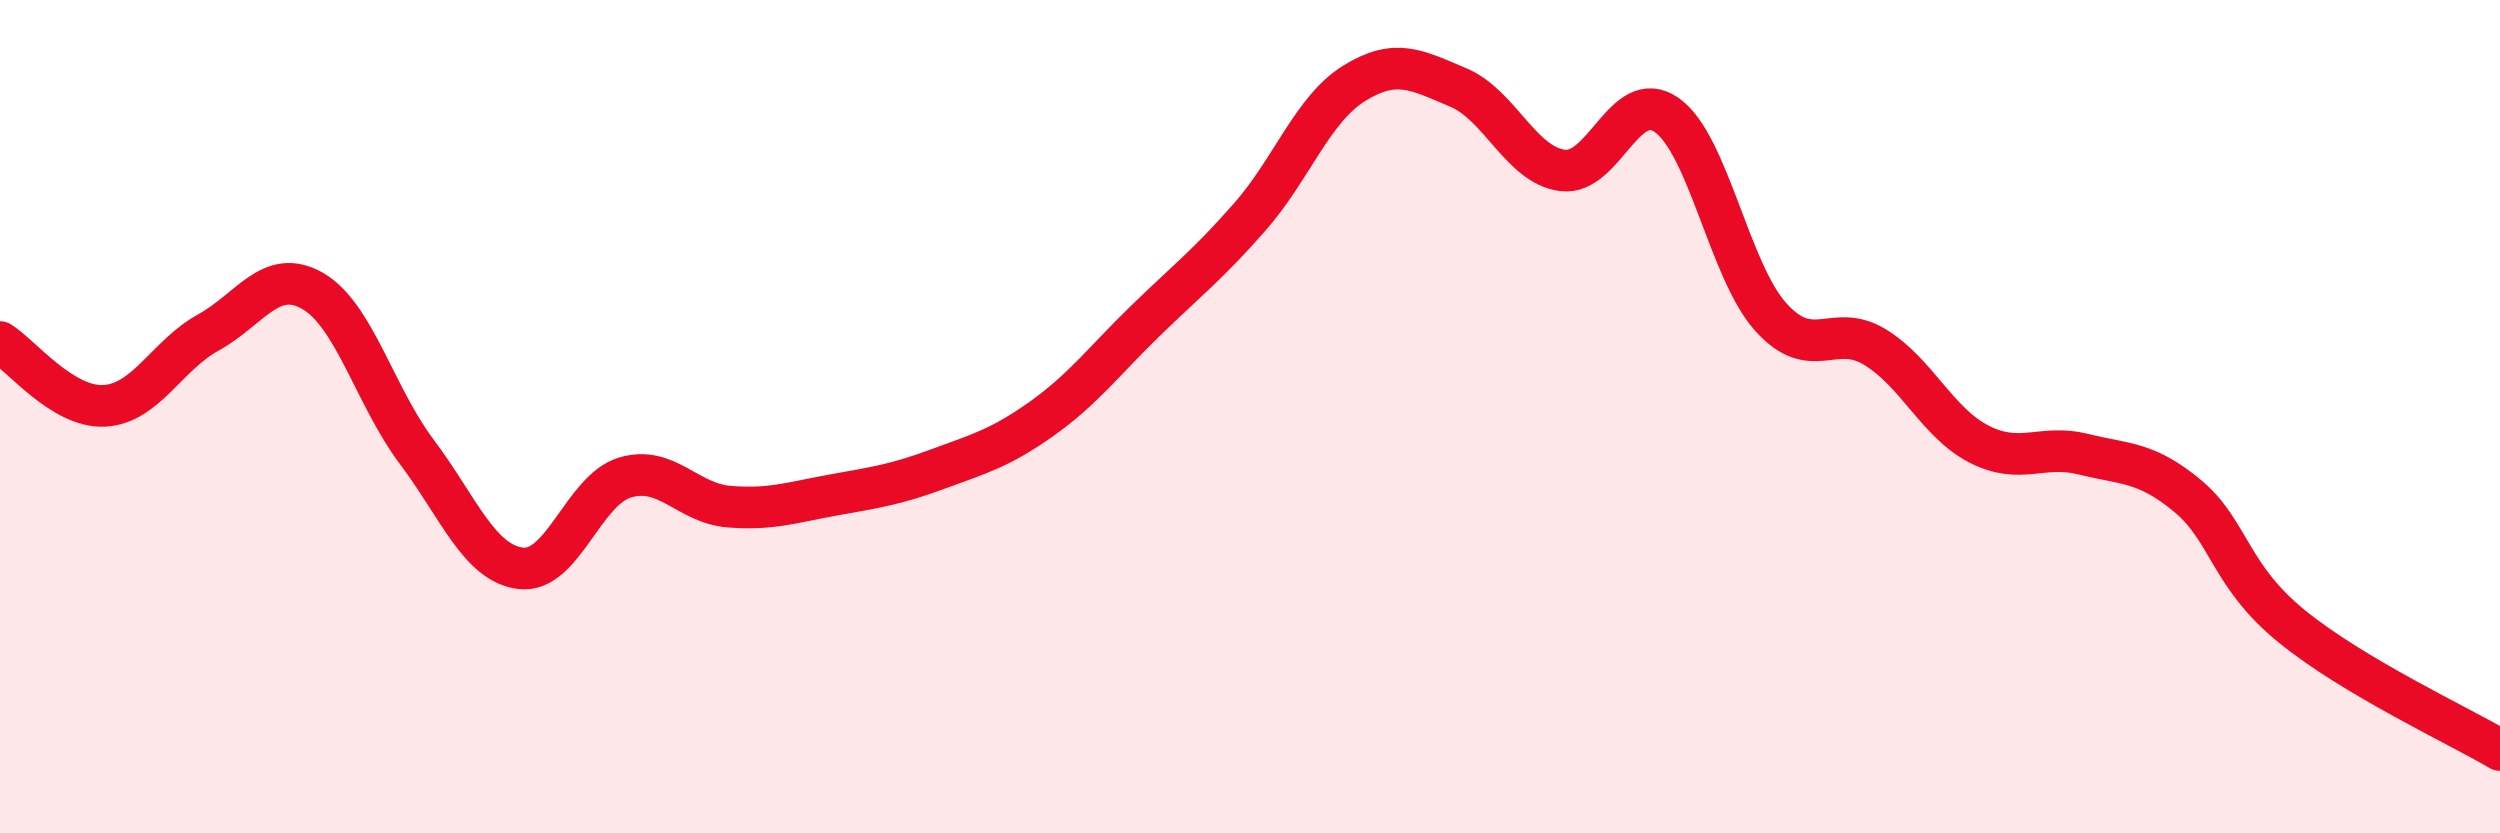 
    <svg width="60" height="20" viewBox="0 0 60 20" xmlns="http://www.w3.org/2000/svg">
      <path
        d="M 0,8.21 C 0.5,8.52 1.5,9.79 2.5,9.74 C 3.5,9.69 4,8.53 5,7.98 C 6,7.43 6.5,6.41 7.5,6.98 C 8.5,7.55 9,9.51 10,10.84 C 11,12.17 11.5,13.52 12.5,13.64 C 13.5,13.76 14,11.76 15,11.46 C 16,11.16 16.5,12.08 17.5,12.16 C 18.5,12.24 19,12.06 20,11.88 C 21,11.7 21.5,11.63 22.5,11.26 C 23.5,10.89 24,10.76 25,10.05 C 26,9.34 26.5,8.66 27.5,7.69 C 28.5,6.72 29,6.34 30,5.2 C 31,4.06 31.5,2.62 32.5,2 C 33.5,1.38 34,1.68 35,2.1 C 36,2.52 36.5,3.96 37.5,4.09 C 38.5,4.22 39,2.06 40,2.76 C 41,3.46 41.5,6.5 42.5,7.61 C 43.5,8.72 44,7.72 45,8.33 C 46,8.94 46.5,10.15 47.5,10.66 C 48.5,11.17 49,10.65 50,10.9 C 51,11.15 51.5,11.07 52.5,11.9 C 53.5,12.73 53.5,13.81 55,15.03 C 56.5,16.25 59,17.41 60,18L60 20L0 20Z"
        fill="#EB0A25"
        opacity="0.1"
        stroke-linecap="round"
        stroke-linejoin="round"
      />
      <path
        d="M 0,8.21 C 0.5,8.52 1.5,9.79 2.5,9.74 C 3.5,9.69 4,8.53 5,7.98 C 6,7.43 6.5,6.41 7.5,6.98 C 8.5,7.55 9,9.51 10,10.84 C 11,12.17 11.5,13.52 12.5,13.64 C 13.5,13.76 14,11.76 15,11.46 C 16,11.16 16.5,12.08 17.5,12.16 C 18.5,12.24 19,12.06 20,11.88 C 21,11.7 21.5,11.63 22.5,11.26 C 23.5,10.89 24,10.76 25,10.05 C 26,9.34 26.5,8.66 27.5,7.69 C 28.5,6.72 29,6.34 30,5.2 C 31,4.06 31.5,2.62 32.5,2 C 33.5,1.38 34,1.68 35,2.1 C 36,2.52 36.5,3.96 37.5,4.09 C 38.5,4.22 39,2.06 40,2.76 C 41,3.46 41.5,6.5 42.5,7.61 C 43.5,8.72 44,7.72 45,8.33 C 46,8.94 46.5,10.15 47.5,10.66 C 48.5,11.17 49,10.65 50,10.9 C 51,11.15 51.5,11.07 52.5,11.9 C 53.5,12.73 53.5,13.81 55,15.03 C 56.5,16.25 59,17.41 60,18"
        stroke="#EB0A25"
        stroke-width="1"
        fill="none"
        stroke-linecap="round"
        stroke-linejoin="round"
      />
    </svg>
  